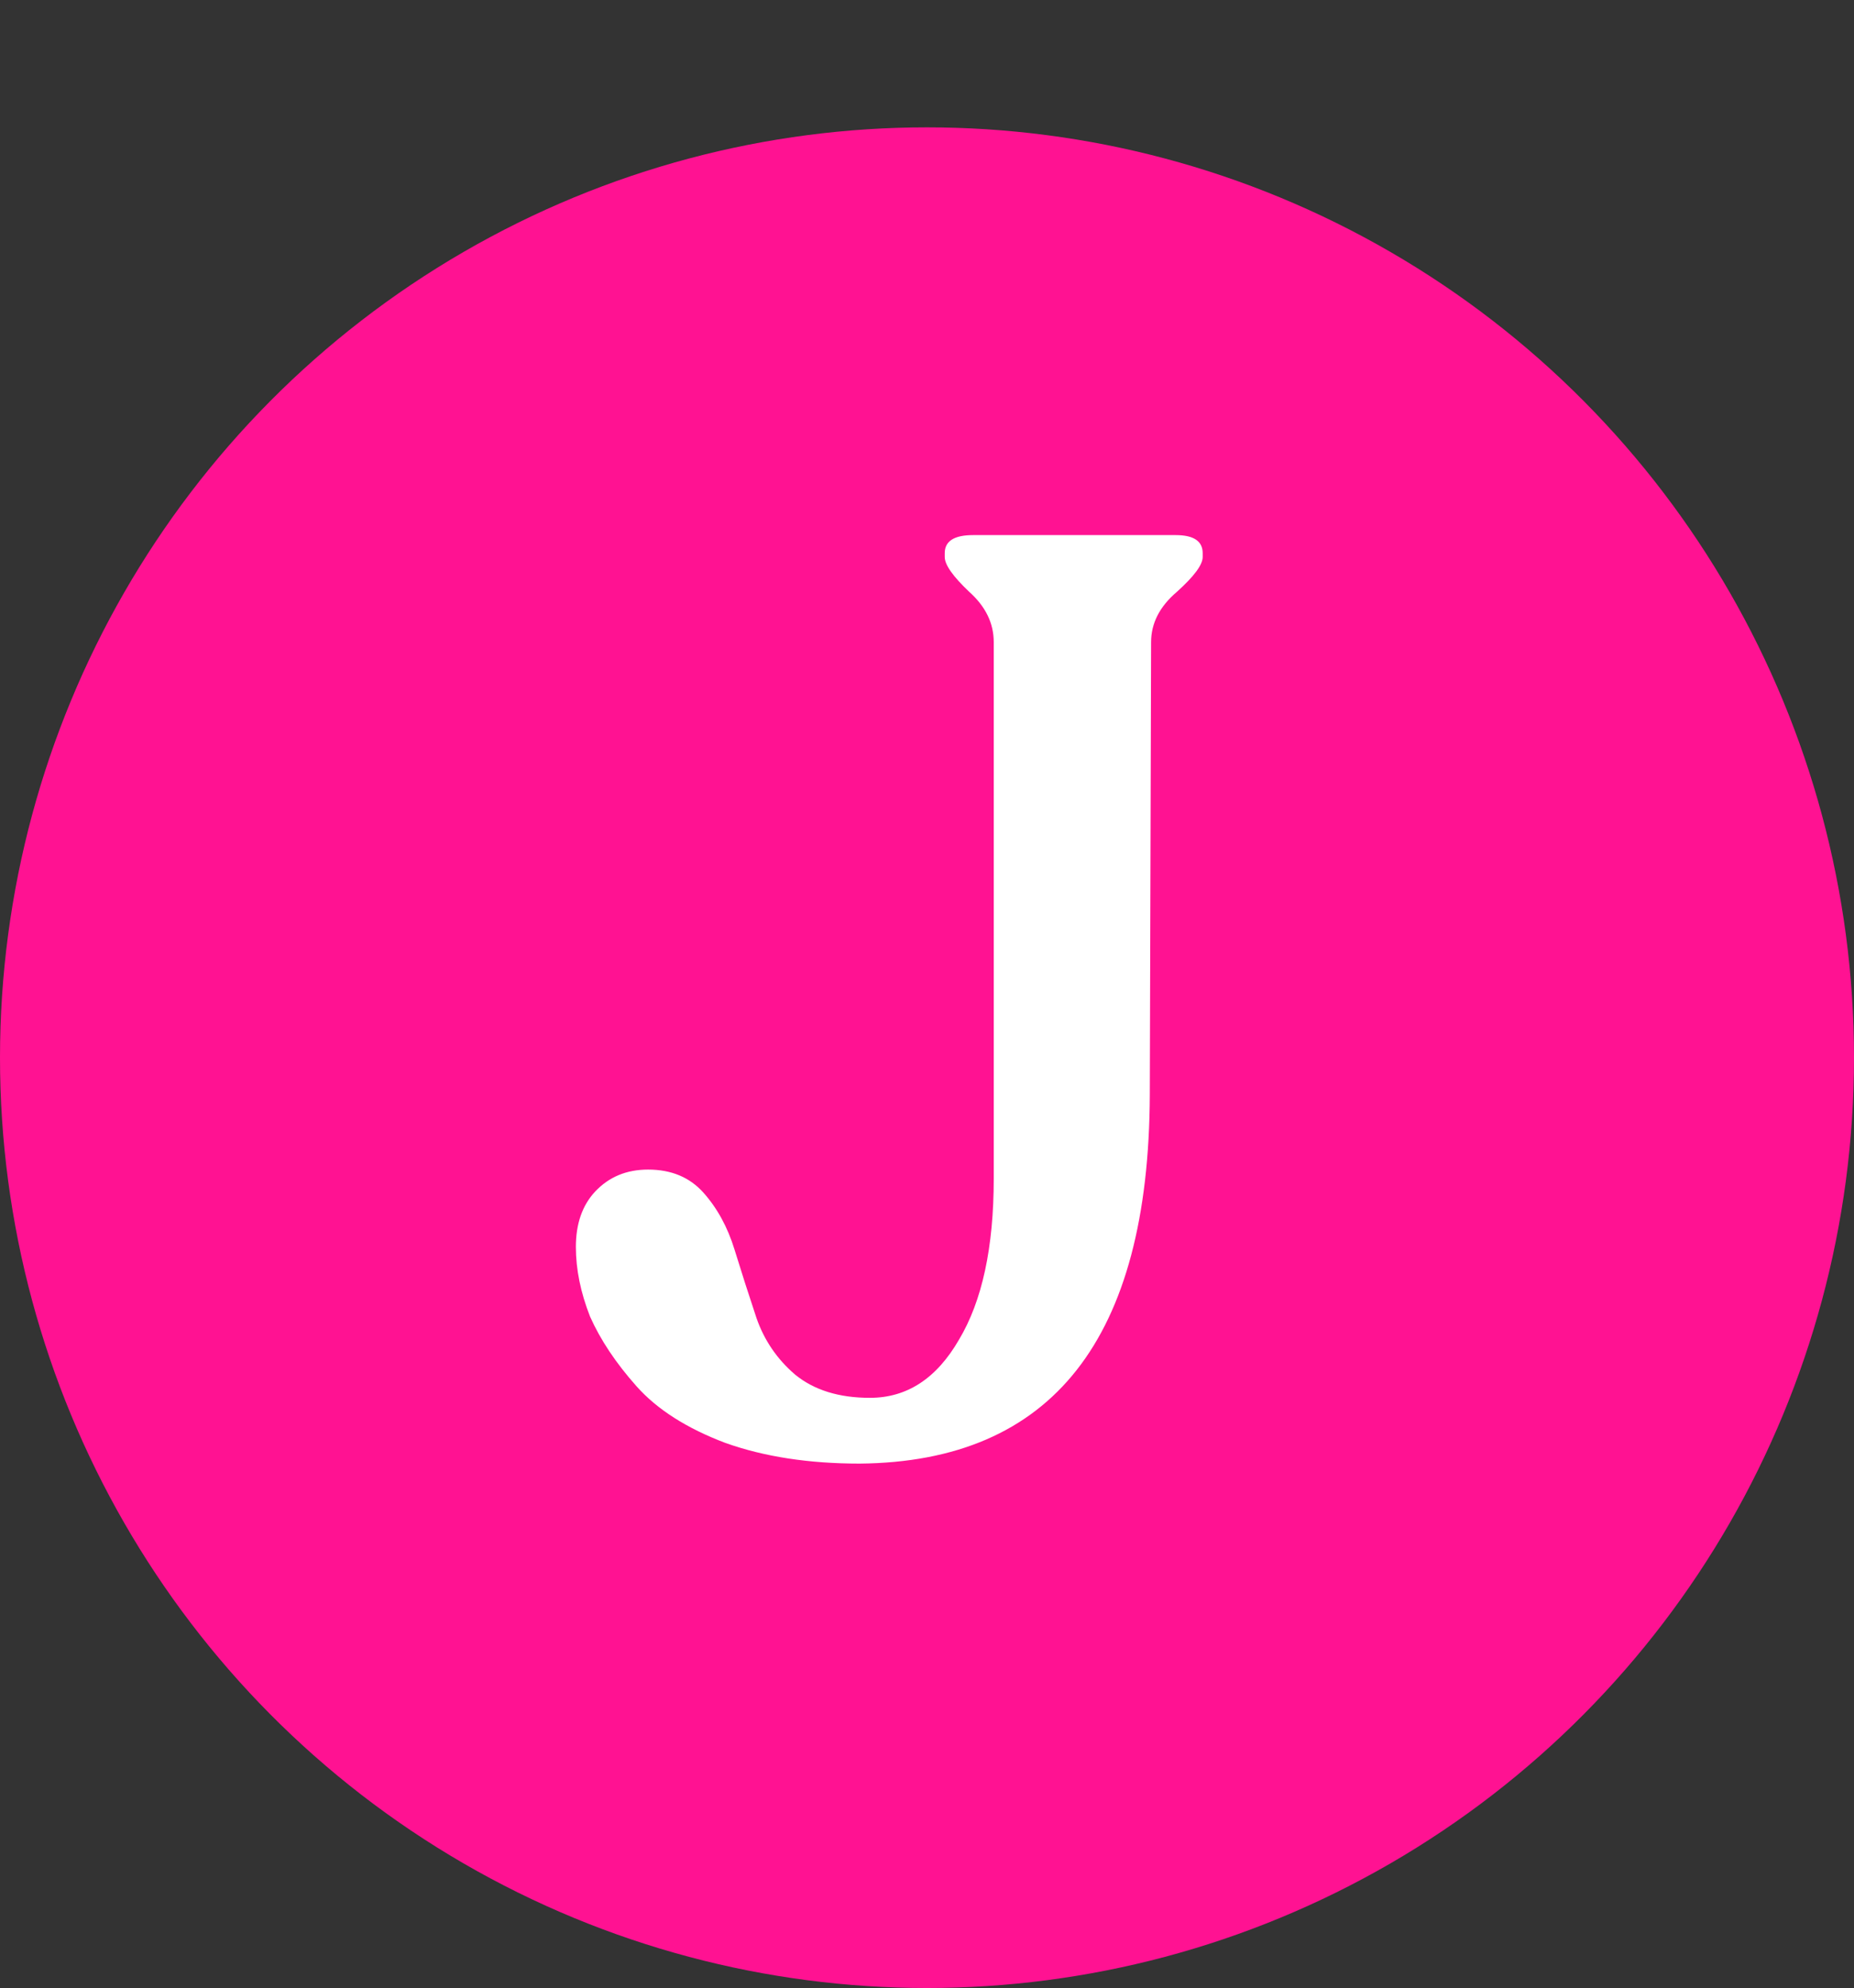 <svg width="69" height="74" viewBox="0 0 69 74" fill="none" xmlns="http://www.w3.org/2000/svg">
<rect x="0" y="0" width="69" height="74" fill="#333333" stroke="none"/>
<g clip-path="url(#clip0_54_1182)">
<ellipse cx="34.5" cy="39.368" rx="34.5" ry="34.628" fill="#FF1292"/>
<path d="M36.984 23.901C36.984 23.197 36.68 22.573 36.072 22.029C35.464 21.453 35.16 21.021 35.16 20.733V20.589C35.16 20.141 35.512 19.917 36.216 19.917H43.752C44.424 19.917 44.76 20.141 44.76 20.589V20.733C44.76 21.021 44.44 21.453 43.8 22.029C43.16 22.573 42.84 23.197 42.84 23.901L42.792 40.749C42.76 49.837 39.16 54.413 31.992 54.477C30.104 54.477 28.44 54.221 27 53.709C25.56 53.165 24.456 52.461 23.688 51.597C22.92 50.733 22.344 49.869 21.96 49.005C21.608 48.109 21.432 47.245 21.432 46.413C21.432 45.549 21.672 44.861 22.152 44.349C22.664 43.805 23.32 43.533 24.12 43.533C24.984 43.533 25.672 43.821 26.184 44.397C26.696 44.973 27.08 45.677 27.336 46.509C27.592 47.341 27.864 48.189 28.152 49.053C28.44 49.885 28.92 50.589 29.592 51.165C30.296 51.741 31.224 52.029 32.376 52.029C33.752 52.029 34.856 51.309 35.688 49.869C36.552 48.429 36.984 46.429 36.984 43.869V23.901Z" fill="white"/>
</g>
<defs>
<clipPath id="clip0_54_1182">
<rect width="69" height="73" fill="white" transform="translate(0 0.997)"/>
</clipPath>
</defs>
</svg>
